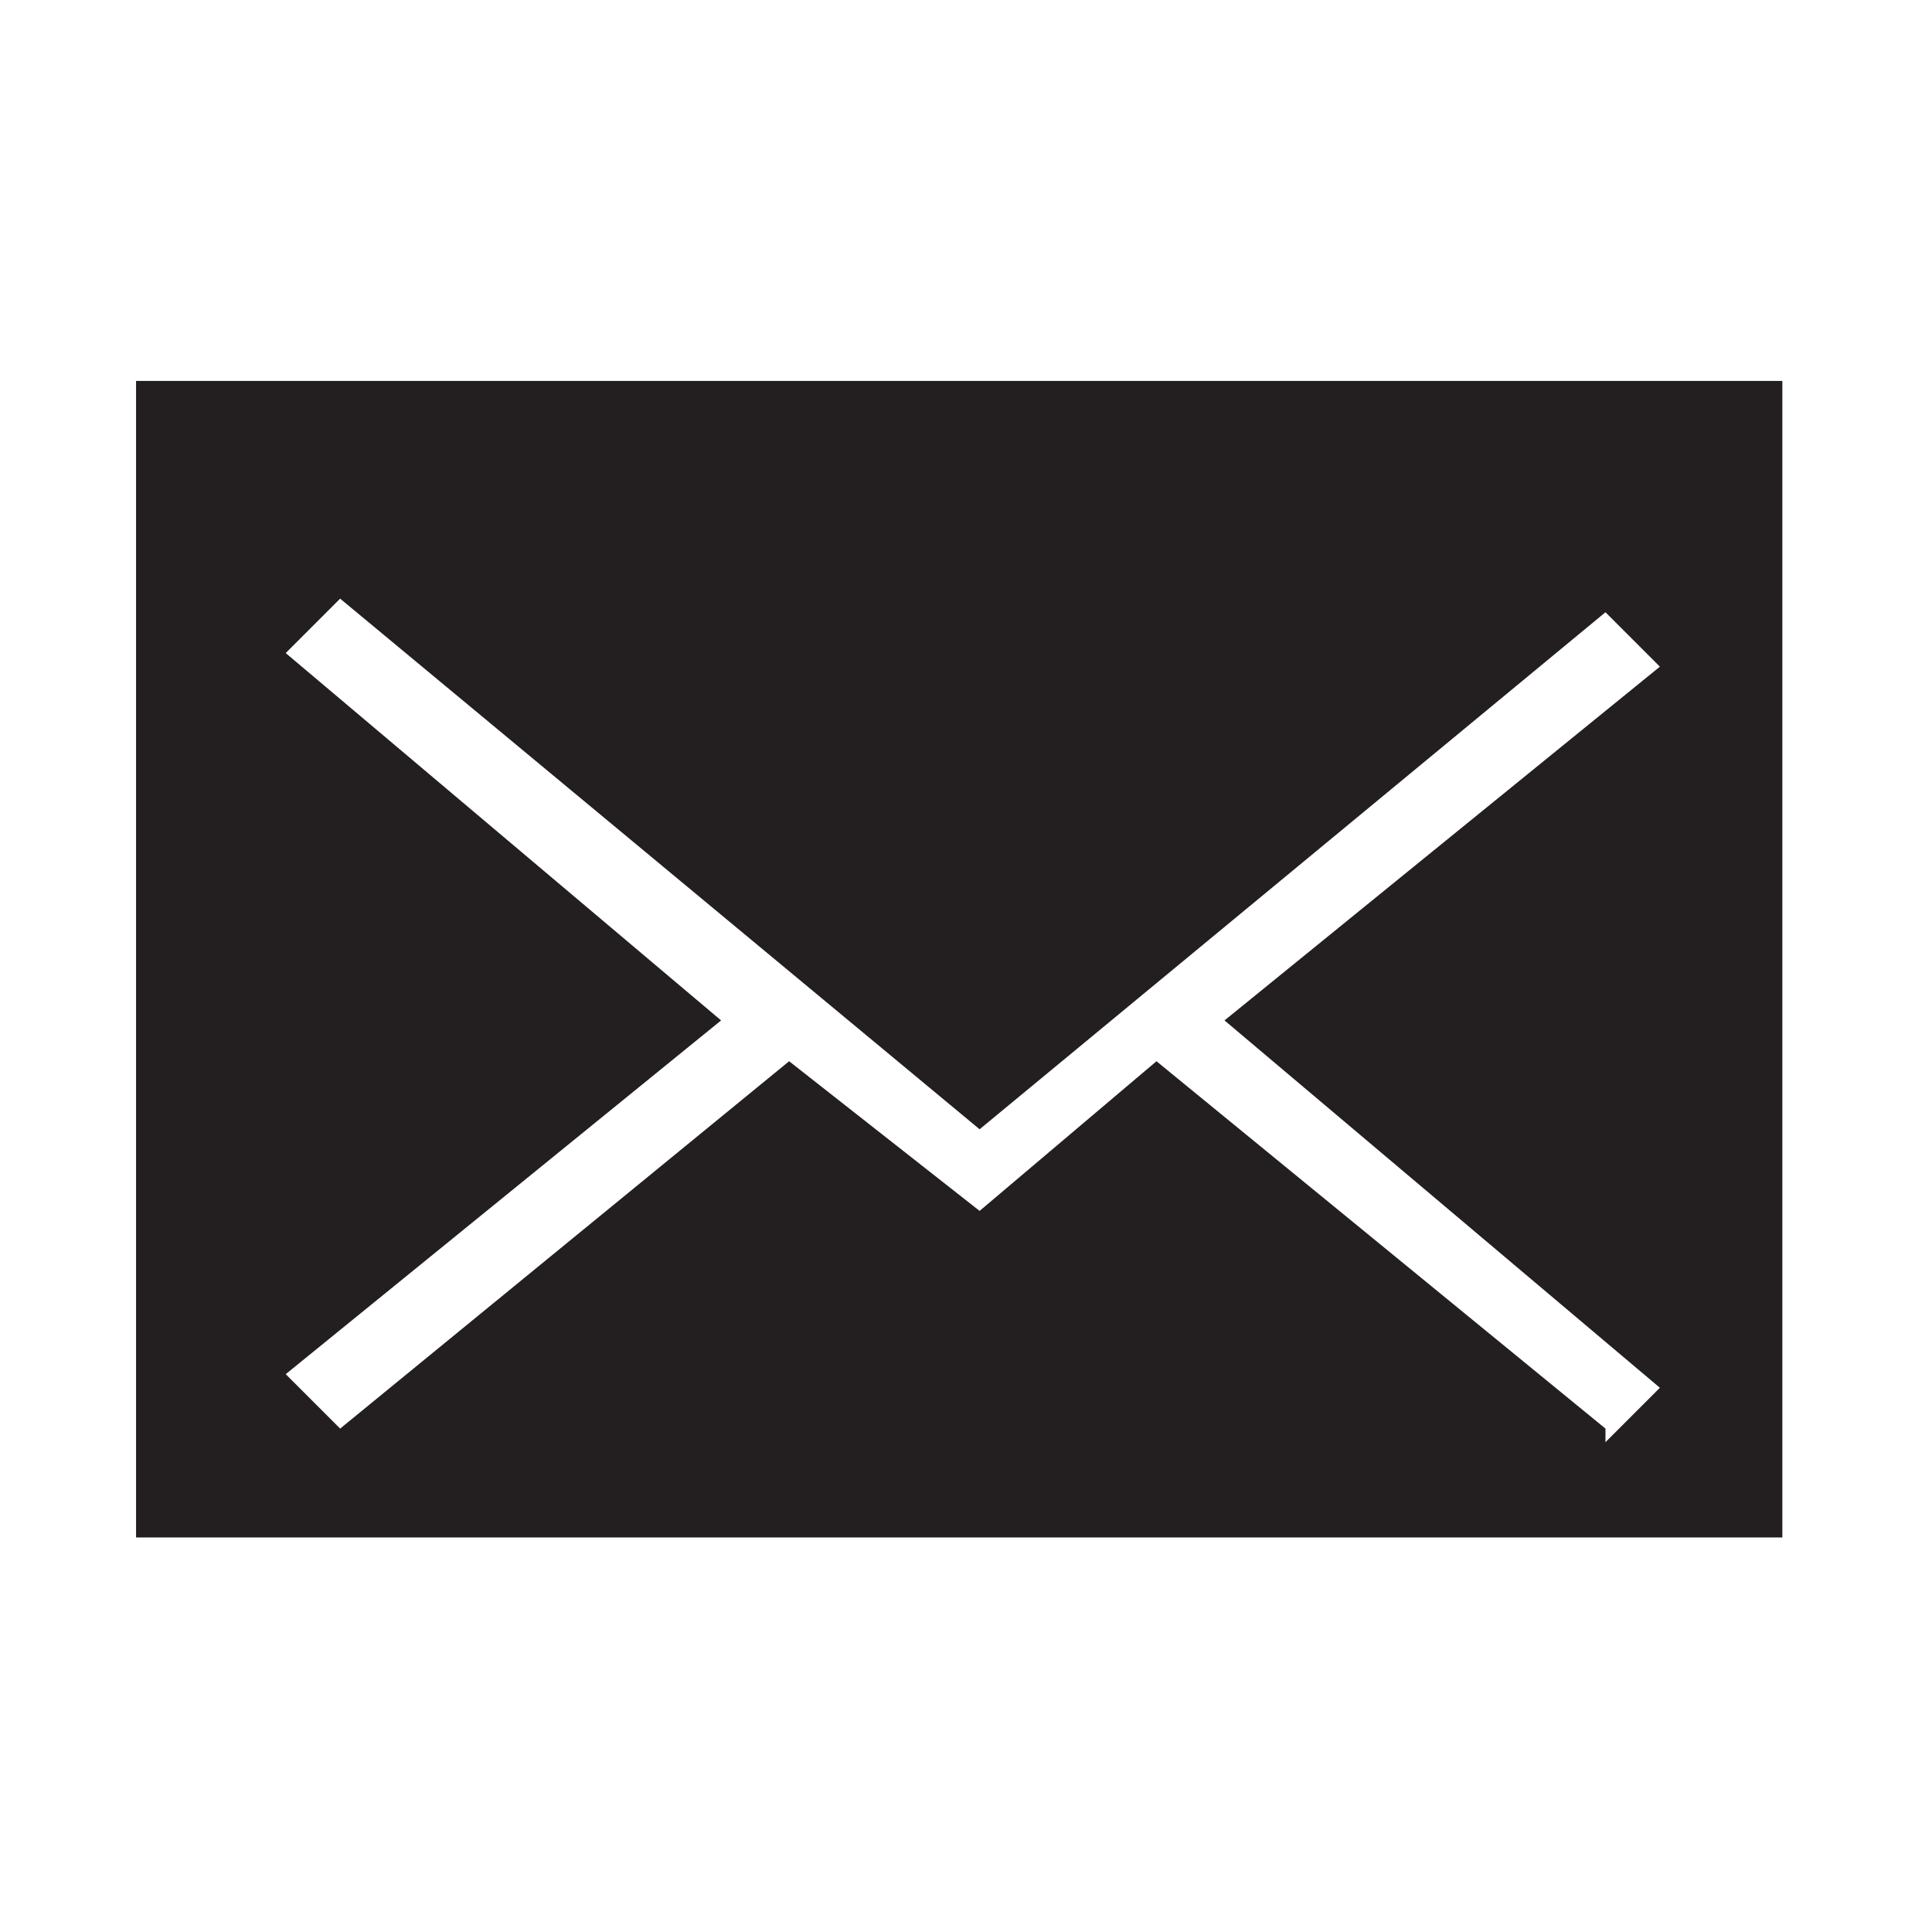 <?xml version="1.0" encoding="UTF-8"?>
<svg id="Layer_1" xmlns="http://www.w3.org/2000/svg" version="1.1" viewBox="0 0 14.2 14.2">
  <!-- Generator: Adobe Illustrator 29.6.1, SVG Export Plug-In . SVG Version: 2.1.1 Build 9)  -->
  <defs>
    <style>
      .st0 {
        fill: #231f20;
      }
    </style>
  </defs>
  <path class="st0" d="M1,2.8v8.5h12.1V2.8H1ZM11.8,10.5l-3.3-2.7-1.3,1.1-1.4-1.1-3.3,2.7-.4-.4,3.2-2.6-3.2-2.7.4-.4,4.7,3.9,4.6-3.8.4.4-3.2,2.6,3.2,2.7-.4.4Z"/>
</svg>